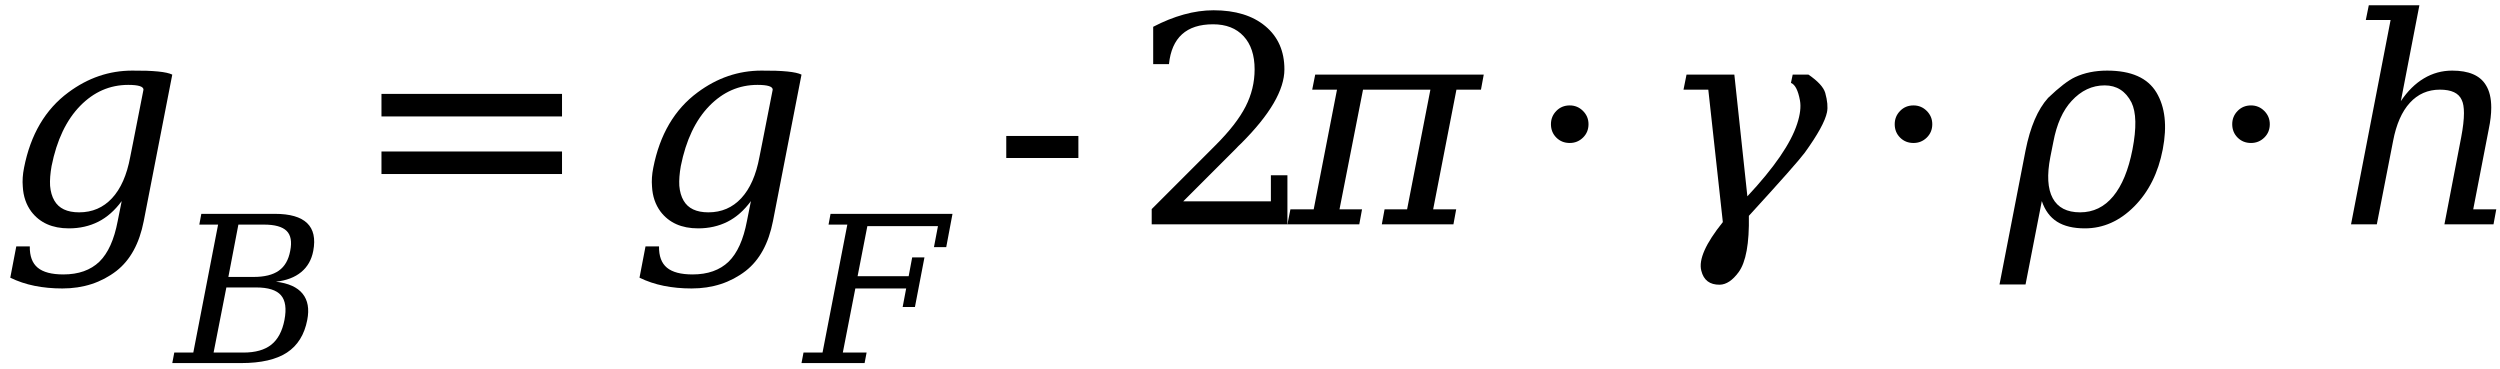 <?xml version="1.0" encoding="UTF-8"?><svg xmlns="http://www.w3.org/2000/svg" xmlns:xlink="http://www.w3.org/1999/xlink" stroke-dasharray="none" shape-rendering="auto" font-family="'Dialog'" width="156" text-rendering="auto" fill-opacity="1" contentScriptType="text/ecmascript" color-interpolation="auto" color-rendering="auto" preserveAspectRatio="xMidYMid meet" font-size="12" fill="black" stroke="black" image-rendering="auto" stroke-miterlimit="10" zoomAndPan="magnify" version="1.0" stroke-linecap="square" stroke-linejoin="miter" contentStyleType="text/css" font-style="normal" height="23" stroke-width="1" stroke-dashoffset="0" font-weight="normal" stroke-opacity="1"><!--Converted from MathML using JEuclid--><defs id="genericDefs"/><g><g text-rendering="optimizeLegibility" transform="translate(0,14)" color-rendering="optimizeQuality" color-interpolation="linearRGB" image-rendering="optimizeQuality"><path d="M10.75 -9.344 L8.969 -0.203 Q8.562 1.891 7.266 2.906 Q5.844 4 3.891 4 Q2.969 4 2.156 3.836 Q1.344 3.672 0.641 3.328 L1.016 1.375 L1.859 1.375 Q1.844 2.281 2.352 2.703 Q2.859 3.125 3.953 3.125 Q5.375 3.125 6.203 2.328 Q7.016 1.531 7.344 -0.203 L7.594 -1.453 Q6.953 -0.578 6.133 -0.164 Q5.312 0.25 4.297 0.25 Q2.75 0.25 1.953 -0.797 Q1.469 -1.453 1.422 -2.359 Q1.375 -2.906 1.5 -3.531 Q2.109 -6.641 4.266 -8.234 Q6.094 -9.594 8.25 -9.594 Q10.219 -9.609 10.75 -9.344 ZM8.953 -8.406 Q8.953 -8.703 8 -8.703 Q6.281 -8.703 5 -7.391 Q3.703 -6.062 3.219 -3.641 Q3.094 -2.938 3.125 -2.406 Q3.172 -1.859 3.391 -1.484 Q3.812 -0.75 4.938 -0.75 Q6.172 -0.75 6.992 -1.633 Q7.812 -2.516 8.125 -4.203 L8.312 -5.141 L8.953 -8.406 Z" stroke="none"/></g><g text-rendering="optimizeLegibility" transform="translate(10.953,22.656)" color-rendering="optimizeQuality" color-interpolation="linearRGB" image-rendering="optimizeQuality"><path d="M2.375 -0.656 L4.234 -0.656 Q5.359 -0.656 5.977 -1.148 Q6.594 -1.641 6.797 -2.688 Q7 -3.75 6.578 -4.234 Q6.156 -4.719 5.031 -4.719 L3.172 -4.719 L2.375 -0.656 ZM3.297 -5.375 L4.875 -5.375 Q5.891 -5.375 6.445 -5.766 Q7 -6.156 7.156 -7 Q7.328 -7.859 6.93 -8.25 Q6.531 -8.641 5.516 -8.641 L3.922 -8.641 L3.297 -5.375 ZM-0.203 0 L-0.078 -0.656 L1.109 -0.656 L2.656 -8.641 L1.484 -8.641 L1.609 -9.312 L6.203 -9.312 Q7.609 -9.312 8.211 -8.734 Q8.812 -8.156 8.594 -7 Q8.438 -6.172 7.844 -5.68 Q7.25 -5.188 6.266 -5.078 Q7.438 -4.938 7.93 -4.328 Q8.422 -3.719 8.219 -2.688 Q7.953 -1.312 6.953 -0.656 Q5.953 0 4.094 0 L-0.203 0 Z" stroke="none"/></g><g text-rendering="optimizeLegibility" transform="translate(21.898,14)" color-rendering="optimizeQuality" color-interpolation="linearRGB" image-rendering="optimizeQuality"><path d="M1.906 -8.141 L13.172 -8.141 L13.172 -6.734 L1.906 -6.734 L1.906 -8.141 ZM1.906 -4.547 L13.172 -4.547 L13.172 -3.141 L1.906 -3.141 L1.906 -4.547 Z" stroke="none"/></g><g text-rendering="optimizeLegibility" transform="translate(39.264,14)" color-rendering="optimizeQuality" color-interpolation="linearRGB" image-rendering="optimizeQuality"><path d="M10.75 -9.344 L8.969 -0.203 Q8.562 1.891 7.266 2.906 Q5.844 4 3.891 4 Q2.969 4 2.156 3.836 Q1.344 3.672 0.641 3.328 L1.016 1.375 L1.859 1.375 Q1.844 2.281 2.352 2.703 Q2.859 3.125 3.953 3.125 Q5.375 3.125 6.203 2.328 Q7.016 1.531 7.344 -0.203 L7.594 -1.453 Q6.953 -0.578 6.133 -0.164 Q5.312 0.25 4.297 0.25 Q2.75 0.25 1.953 -0.797 Q1.469 -1.453 1.422 -2.359 Q1.375 -2.906 1.5 -3.531 Q2.109 -6.641 4.266 -8.234 Q6.094 -9.594 8.25 -9.594 Q10.219 -9.609 10.75 -9.344 ZM8.953 -8.406 Q8.953 -8.703 8 -8.703 Q6.281 -8.703 5 -7.391 Q3.703 -6.062 3.219 -3.641 Q3.094 -2.938 3.125 -2.406 Q3.172 -1.859 3.391 -1.484 Q3.812 -0.75 4.938 -0.75 Q6.172 -0.75 6.992 -1.633 Q7.812 -2.516 8.125 -4.203 L8.312 -5.141 L8.953 -8.406 Z" stroke="none"/></g><g text-rendering="optimizeLegibility" transform="translate(50.217,22.656)" color-rendering="optimizeQuality" color-interpolation="linearRGB" image-rendering="optimizeQuality"><path d="M-0.203 0 L-0.078 -0.656 L1.109 -0.656 L2.656 -8.641 L1.484 -8.641 L1.609 -9.312 L9.219 -9.312 L8.828 -7.234 L8.062 -7.234 L8.312 -8.547 L3.906 -8.547 L3.297 -5.422 L6.484 -5.422 L6.703 -6.594 L7.469 -6.594 L6.875 -3.5 L6.109 -3.5 L6.328 -4.656 L3.156 -4.656 L2.375 -0.656 L3.859 -0.656 L3.734 0 L-0.203 0 Z" stroke="none"/></g><g text-rendering="optimizeLegibility" transform="translate(61.994,14)" color-rendering="optimizeQuality" color-interpolation="linearRGB" image-rendering="optimizeQuality"><path d="M0.797 -5.516 L5.297 -5.516 L5.297 -4.141 L0.797 -4.141 L0.797 -5.516 Z" stroke="none"/></g><g text-rendering="optimizeLegibility" transform="translate(70.647,14)" color-rendering="optimizeQuality" color-interpolation="linearRGB" image-rendering="optimizeQuality"><path d="M2.297 -10 L1.312 -10 L1.312 -12.328 Q2.266 -12.828 3.219 -13.094 Q4.172 -13.359 5.078 -13.359 Q7.125 -13.359 8.312 -12.367 Q9.5 -11.375 9.5 -9.672 Q9.5 -7.75 6.812 -5.062 Q6.594 -4.859 6.5 -4.75 L3.188 -1.438 L8.656 -1.438 L8.656 -3.062 L9.688 -3.062 L9.688 0 L1.219 0 L1.219 -0.953 L5.203 -4.938 Q6.516 -6.25 7.078 -7.352 Q7.641 -8.453 7.641 -9.672 Q7.641 -11 6.953 -11.742 Q6.266 -12.484 5.047 -12.484 Q3.797 -12.484 3.109 -11.859 Q2.422 -11.234 2.297 -10 Z" stroke="none"/></g><g text-rendering="optimizeLegibility" transform="translate(80.491,14)" color-rendering="optimizeQuality" color-interpolation="linearRGB" image-rendering="optimizeQuality"><path d="M-0.156 0 L0.031 -0.938 L1.484 -0.938 L2.938 -8.406 L1.391 -8.406 L1.578 -9.344 L12.094 -9.344 L11.922 -8.406 L10.391 -8.406 L8.938 -0.938 L10.375 -0.938 L10.203 0 L5.734 0 L5.906 -0.938 L7.312 -0.938 L8.766 -8.406 L4.562 -8.406 L3.094 -0.938 L4.5 -0.938 L4.328 0 L-0.156 0 Z" stroke="none"/></g><g text-rendering="optimizeLegibility" transform="translate(94.873,14)" color-rendering="optimizeQuality" color-interpolation="linearRGB" image-rendering="optimizeQuality"><path d="M1.906 -6.25 Q1.906 -6.734 2.242 -7.078 Q2.578 -7.422 3.078 -7.422 Q3.562 -7.422 3.906 -7.078 Q4.25 -6.734 4.25 -6.25 Q4.25 -5.75 3.906 -5.414 Q3.562 -5.078 3.078 -5.078 Q2.578 -5.078 2.242 -5.414 Q1.906 -5.75 1.906 -6.25 Z" stroke="none"/></g><g text-rendering="optimizeLegibility" transform="translate(103.317,14)" color-rendering="optimizeQuality" color-interpolation="linearRGB" image-rendering="optimizeQuality"><path d="M5.812 -0.531 Q5.859 2.047 5.172 2.984 Q4.609 3.75 4 3.766 Q3.062 3.781 2.844 2.891 Q2.578 1.859 4.188 -0.141 L3.281 -8.406 L1.734 -8.406 L1.922 -9.344 L4.906 -9.344 L5.719 -1.75 Q8.234 -4.438 8.828 -6.281 Q9.109 -7.141 9 -7.734 Q8.828 -8.672 8.438 -8.828 L8.547 -9.344 L9.531 -9.344 Q10.422 -8.734 10.578 -8.203 Q10.781 -7.469 10.688 -7 Q10.516 -6.156 9.297 -4.469 Q8.812 -3.812 5.812 -0.531 Z" stroke="none"/></g><g text-rendering="optimizeLegibility" transform="translate(116.324,14)" color-rendering="optimizeQuality" color-interpolation="linearRGB" image-rendering="optimizeQuality"><path d="M1.906 -6.25 Q1.906 -6.734 2.242 -7.078 Q2.578 -7.422 3.078 -7.422 Q3.562 -7.422 3.906 -7.078 Q4.25 -6.734 4.25 -6.25 Q4.25 -5.75 3.906 -5.414 Q3.562 -5.078 3.078 -5.078 Q2.578 -5.078 2.242 -5.414 Q1.906 -5.75 1.906 -6.25 Z" stroke="none"/></g><g text-rendering="optimizeLegibility" transform="translate(124.925,14)" color-rendering="optimizeQuality" color-interpolation="linearRGB" image-rendering="optimizeQuality"><path d="M3.203 -5.141 L3.016 -4.203 Q2.688 -2.516 3.164 -1.633 Q3.641 -0.75 4.875 -0.75 Q6.109 -0.75 6.938 -1.75 Q7.766 -2.75 8.141 -4.672 Q8.531 -6.688 8.078 -7.609 Q7.531 -8.672 6.406 -8.672 Q5.234 -8.672 4.344 -7.703 Q3.516 -6.812 3.203 -5.141 ZM1.469 3.75 L-0.156 3.75 L1.469 -4.609 Q1.906 -6.812 2.875 -7.891 Q3.922 -8.891 4.562 -9.188 Q5.438 -9.594 6.562 -9.594 Q8.812 -9.594 9.633 -8.234 Q10.453 -6.875 10.031 -4.68 Q9.609 -2.484 8.25 -1.117 Q6.891 0.25 5.172 0.25 Q4.094 0.25 3.438 -0.164 Q2.781 -0.578 2.484 -1.453 L1.469 3.75 Z" stroke="none"/></g><g text-rendering="optimizeLegibility" transform="translate(137.385,14)" color-rendering="optimizeQuality" color-interpolation="linearRGB" image-rendering="optimizeQuality"><path d="M1.906 -6.25 Q1.906 -6.734 2.242 -7.078 Q2.578 -7.422 3.078 -7.422 Q3.562 -7.422 3.906 -7.078 Q4.25 -6.734 4.25 -6.25 Q4.25 -5.75 3.906 -5.414 Q3.562 -5.078 3.078 -5.078 Q2.578 -5.078 2.242 -5.414 Q1.906 -5.75 1.906 -6.25 Z" stroke="none"/></g><g text-rendering="optimizeLegibility" transform="translate(145.829,14)" color-rendering="optimizeQuality" color-interpolation="linearRGB" image-rendering="optimizeQuality"><path d="M0.875 0 L3.344 -12.75 L1.797 -12.75 L1.984 -13.672 L5.141 -13.672 L3.984 -7.688 Q4.609 -8.625 5.422 -9.109 Q6.234 -9.594 7.188 -9.594 Q8.734 -9.594 9.281 -8.703 Q9.625 -8.172 9.625 -7.281 Q9.625 -6.688 9.469 -5.938 L8.5 -0.938 L9.938 -0.938 L9.766 0 L6.703 0 L7.75 -5.438 Q7.922 -6.344 7.922 -6.938 Q7.922 -7.484 7.781 -7.766 Q7.5 -8.406 6.422 -8.406 Q5.297 -8.406 4.547 -7.586 Q3.797 -6.766 3.5 -5.203 L2.484 0 L0.875 0 Z" stroke="none"/></g></g></svg>